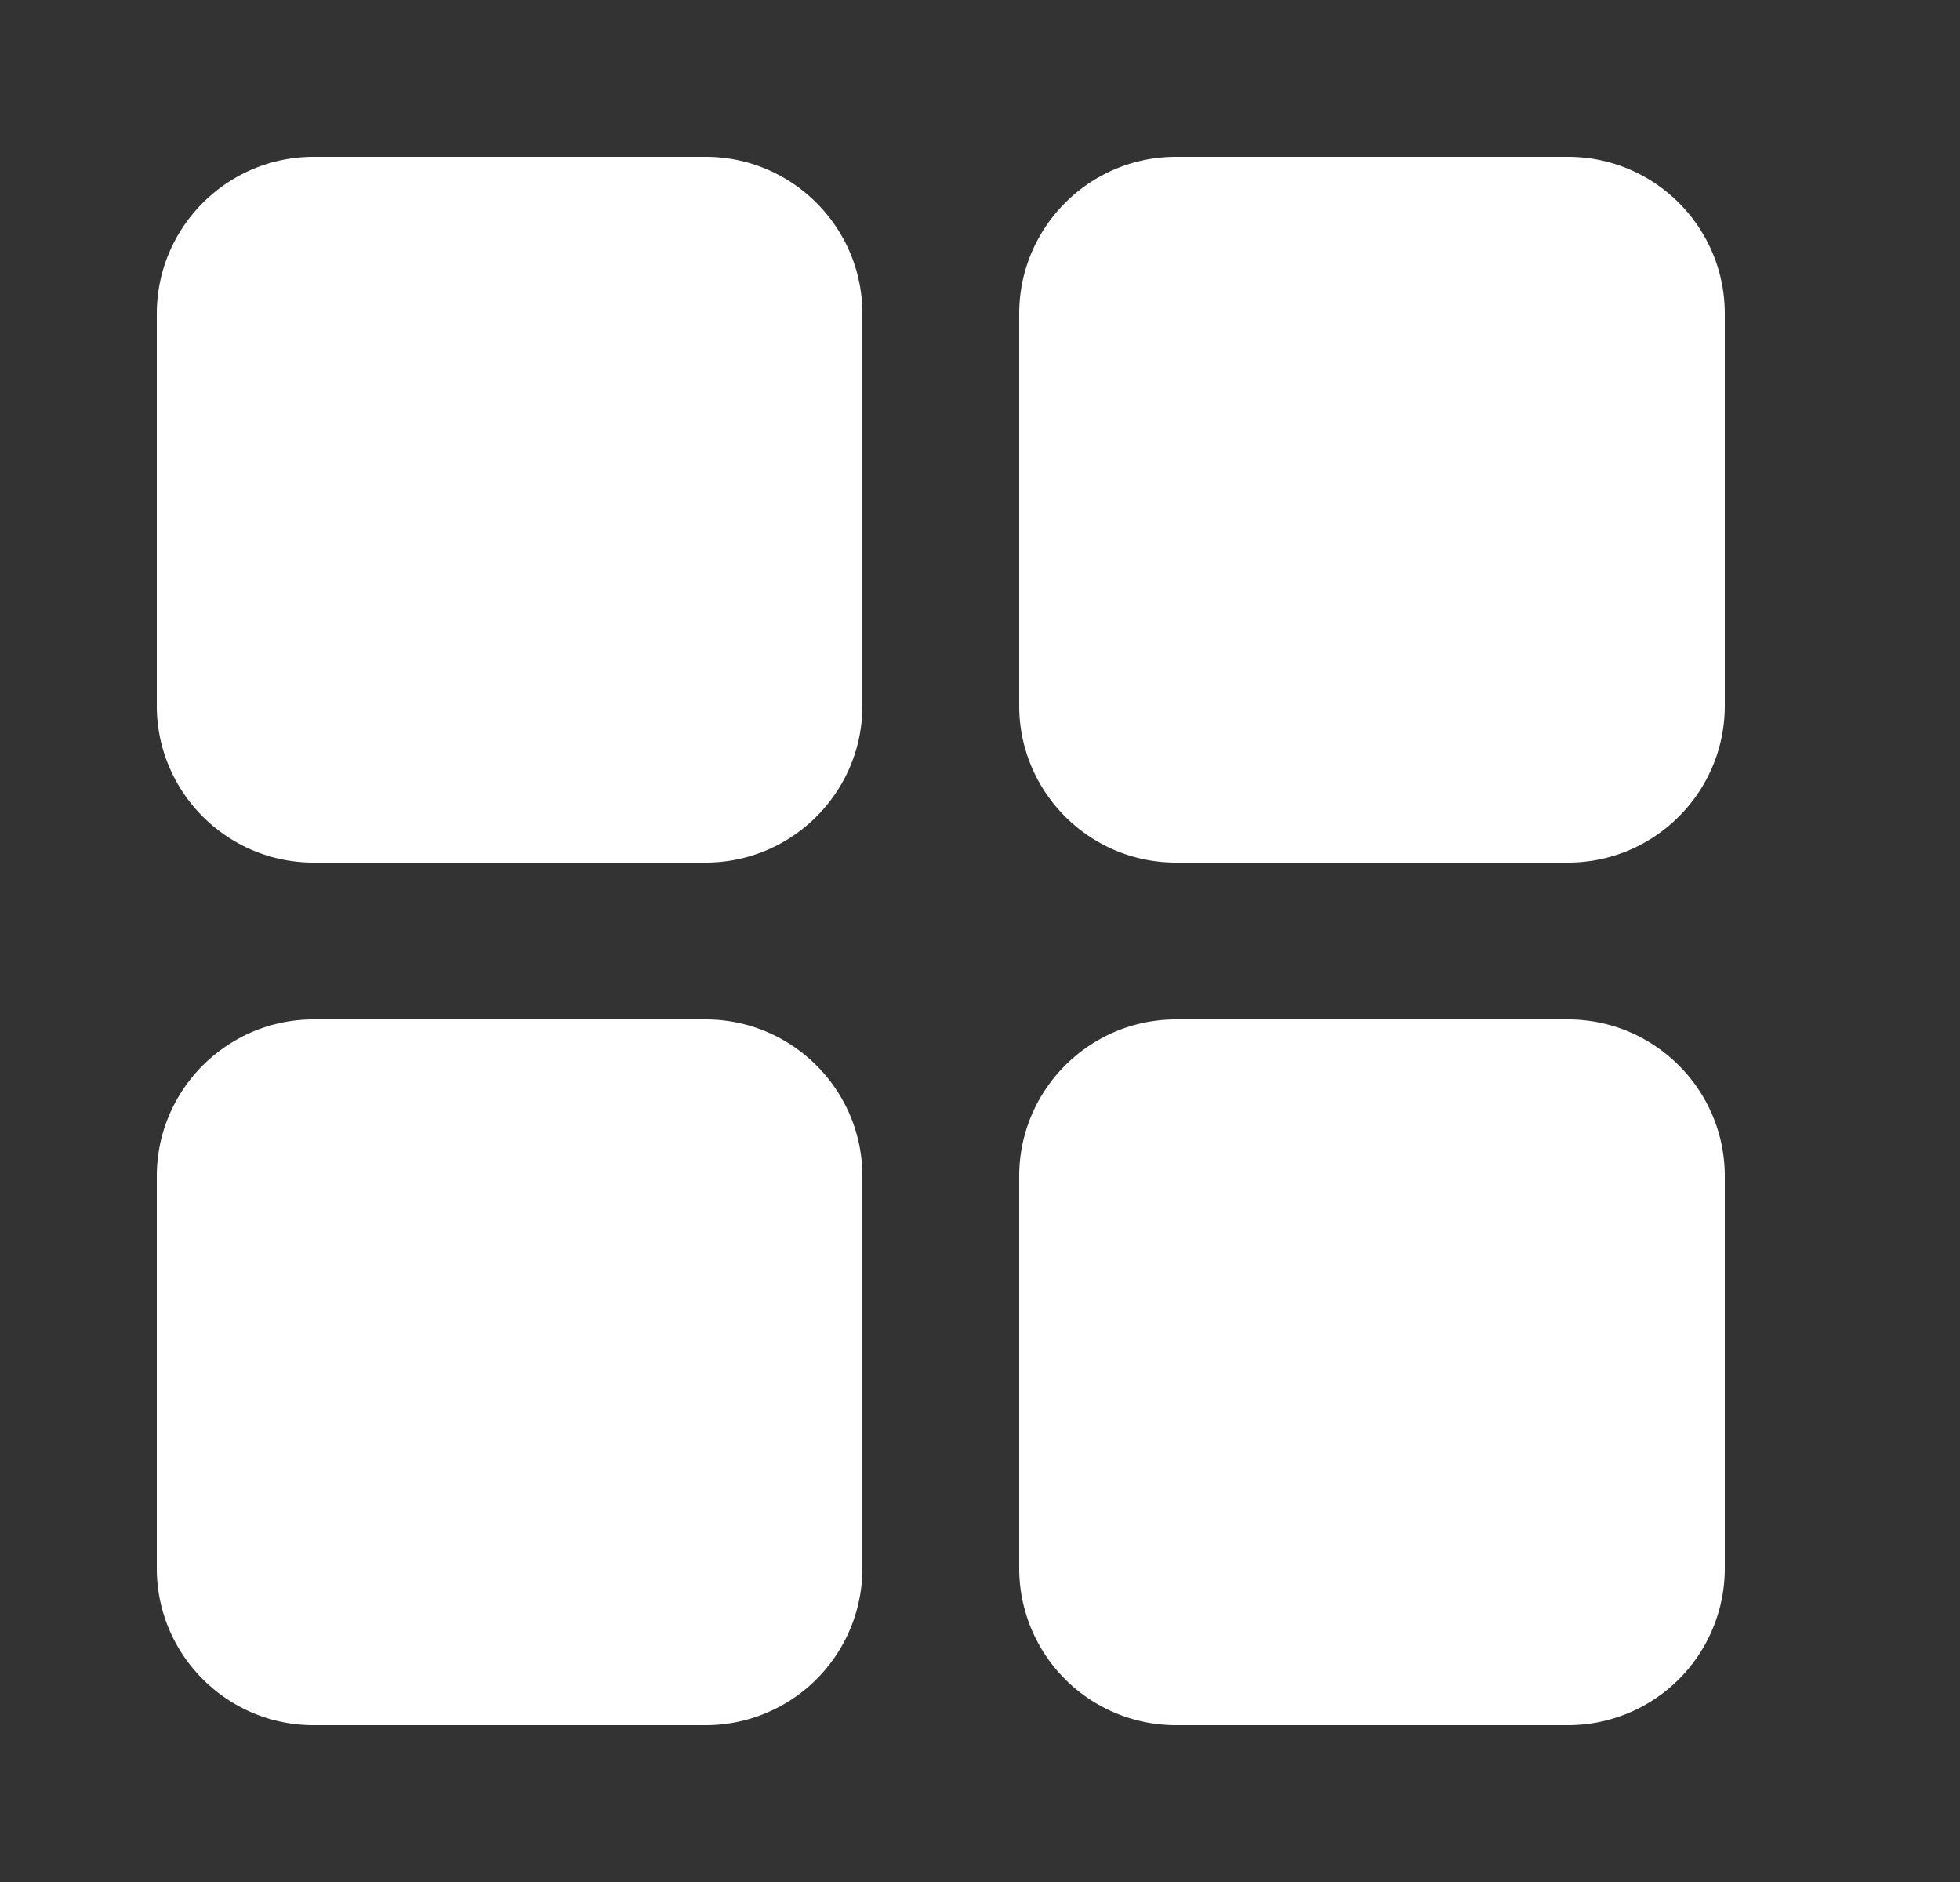 <svg xmlns="http://www.w3.org/2000/svg" width="25" height="24"><rect width="100%" height="100%" fill="#333333" stroke="none"/><path d="M9 2H4C2.897 2 2 2.9 2 4v5c0 1.102.897 2 2 2h5c1.104 0 2-.898 2-2V4c0-1.102-.896-2-2-2zm11 0h-5c-1.104 0-2 .898-2 2v5c0 1.102.896 2 2 2h5c1.104 0 2-.898 2-2V4c0-1.102-.896-2-2-2zM9 13H4c-1.103 0-2 .898-2 2v5c0 1.103.897 2 2 2h5a2 2 0 0 0 2-2v-5c0-1.102-.896-2-2-2zm11 0h-5c-1.104 0-2 .898-2 2v5a2 2 0 0 0 2 2h5a2 2 0 0 0 2-2v-5c0-1.102-.896-2-2-2z" fill="#fff" fill-rule="nonzero"/></svg>